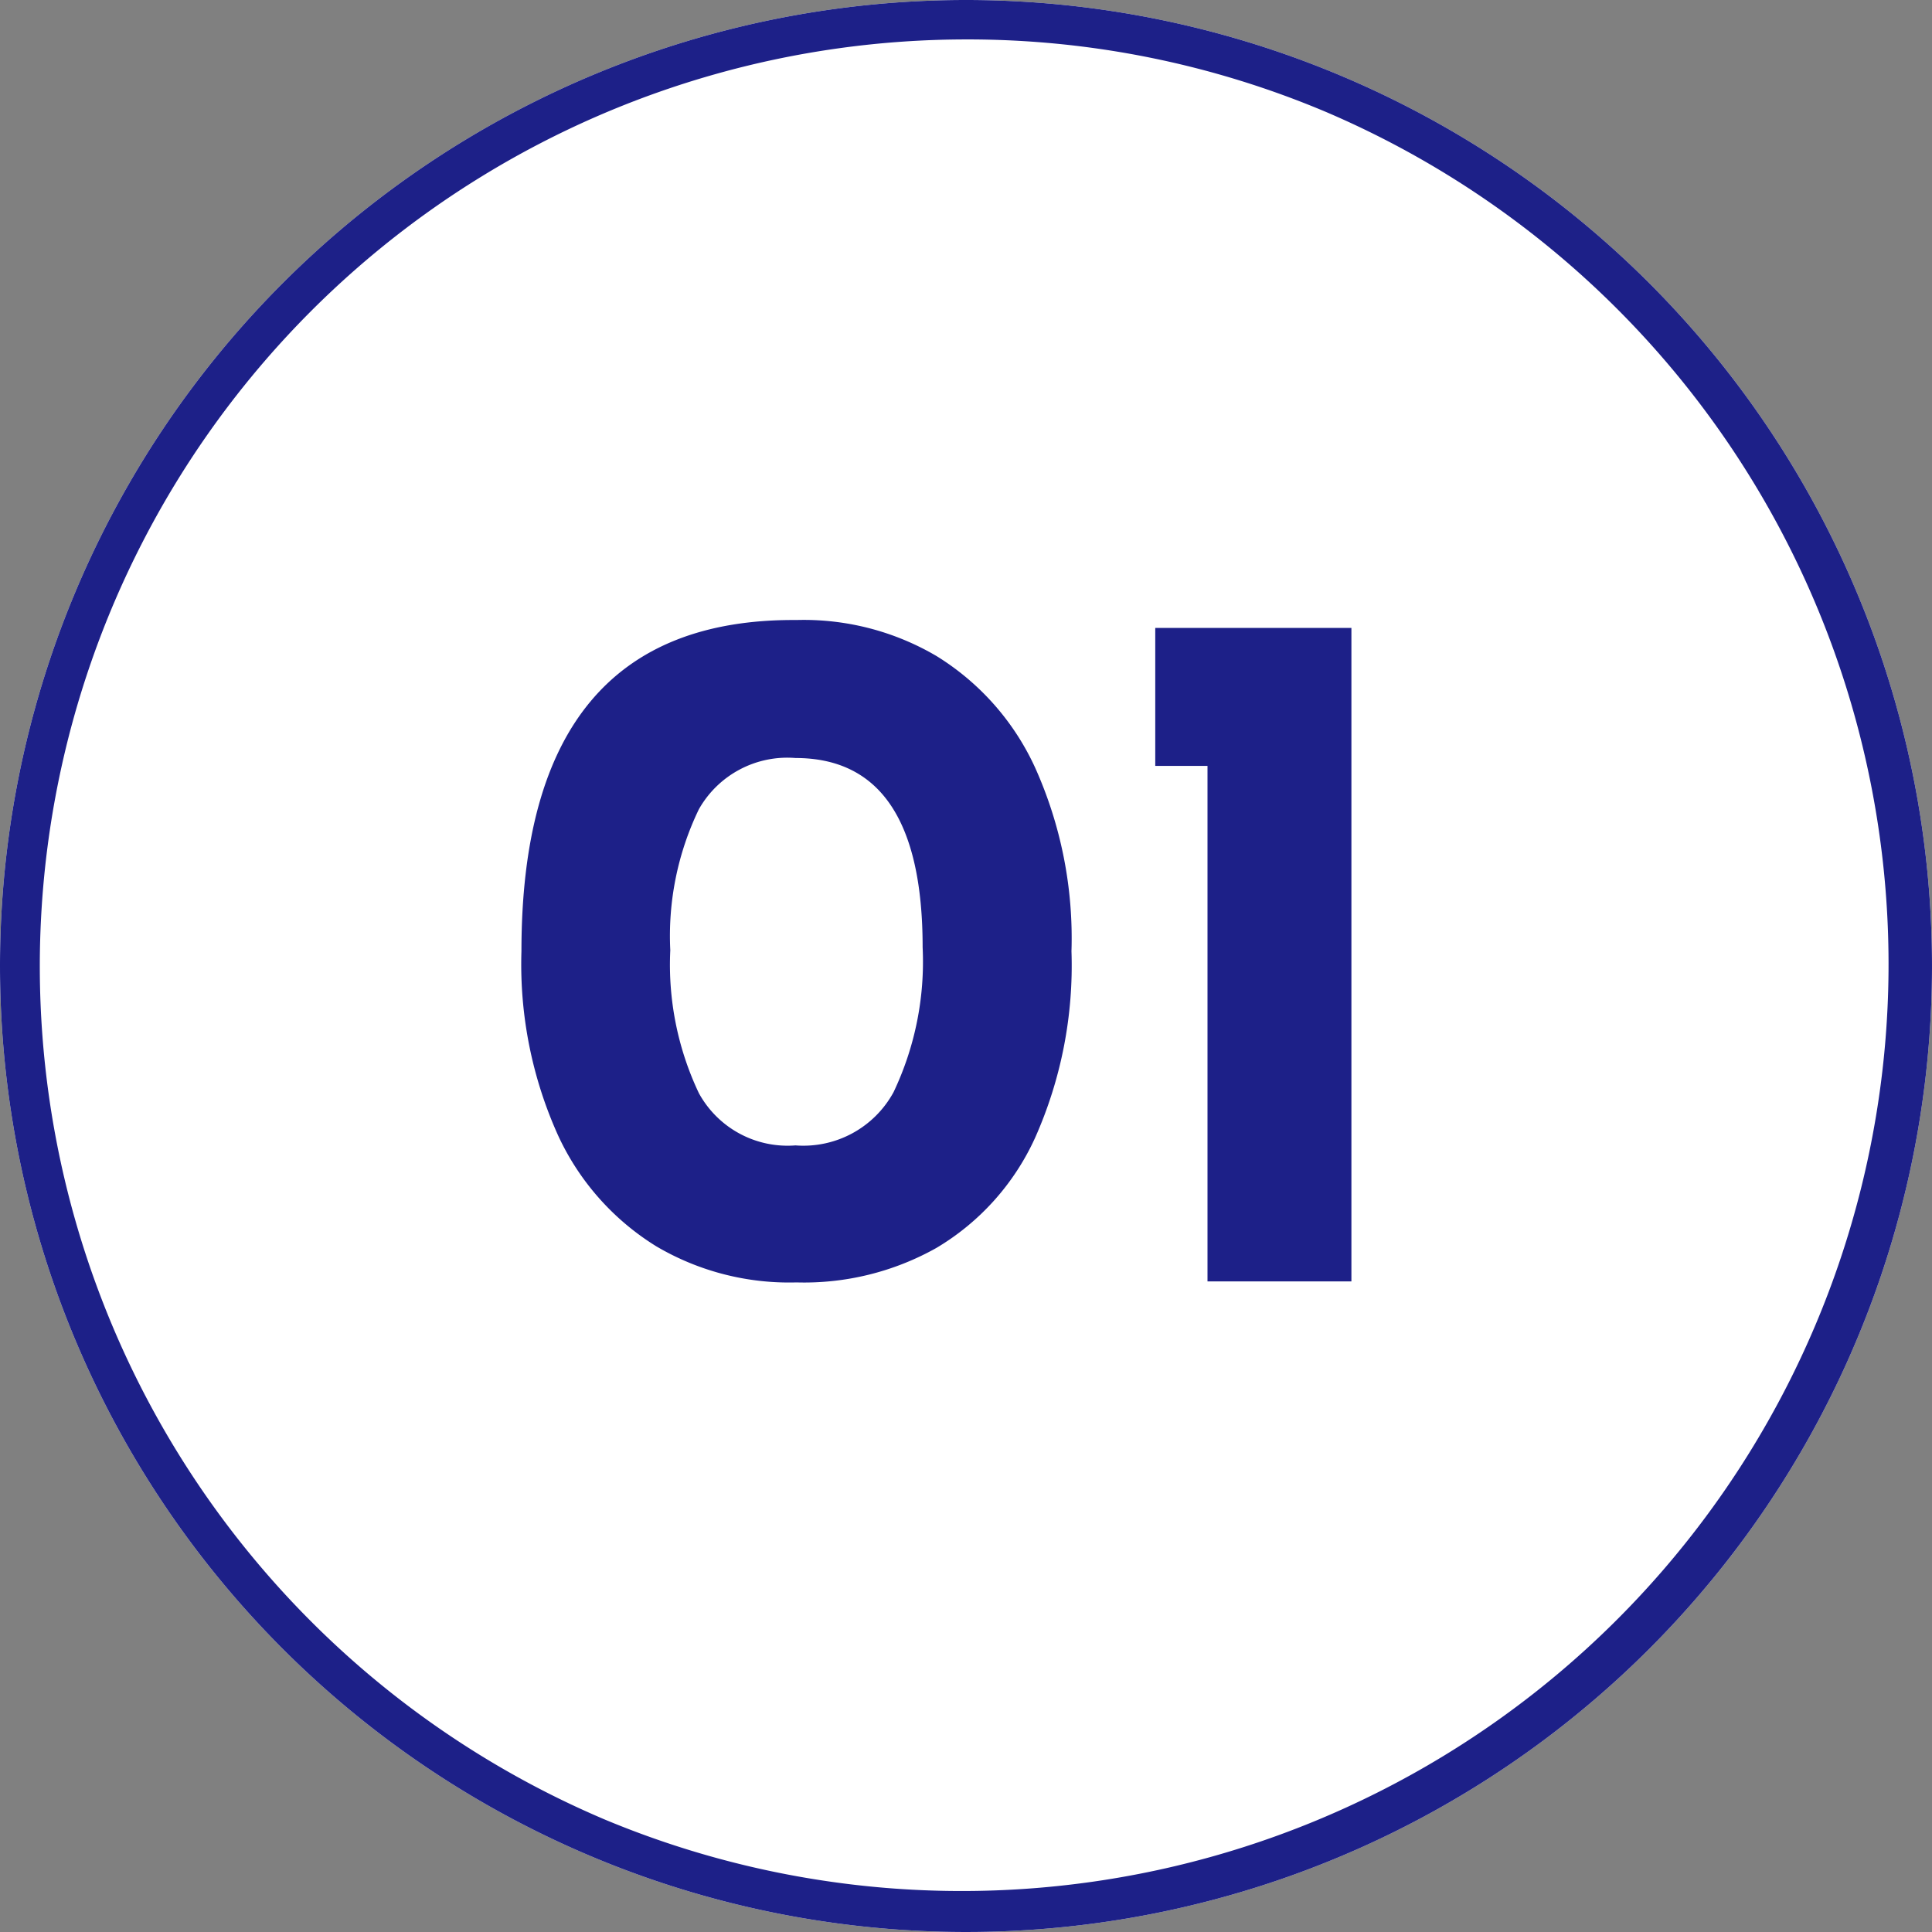 <svg xmlns="http://www.w3.org/2000/svg" width="98" height="98" viewBox="0 0 98 98">
  <rect x="0" y="0" width="98" height="98" fill="#808080" stroke="none"/>
  <g id="グループ_544" data-name="グループ 544" transform="translate(-668 -1137.602)">
    <path id="パス_2063" data-name="パス 2063" d="M49,0A49,49,0,1,1,0,49,49,49,0,0,1,49,0Z" transform="translate(668 1137.602)" fill="#fff"/>
    <path id="楕円形_6_-_アウトライン" data-name="楕円形 6 - アウトライン" d="M49,2A47.013,47.013,0,0,0,30.706,92.307,47.013,47.013,0,0,0,67.294,5.693,46.7,46.7,0,0,0,49,2m0-2A49,49,0,1,1,0,49,49,49,0,0,1,49,0Z" transform="translate(668 1137.602)" fill="#1d2088"/>
    <g id="グループ_120" data-name="グループ 120" transform="translate(517 -380.389)">
      <path id="パス_2064" data-name="パス 2064" d="M-8.6.05a13.274,13.274,0,0,1-7.1-1.825,13.01,13.01,0,0,1-5-5.65,21.083,21.083,0,0,1-1.85-9.325q0-16.9,13.95-16.8a13.274,13.274,0,0,1,7.1,1.825,13.01,13.01,0,0,1,5,5.65A21.083,21.083,0,0,1,5.35-16.75,21.472,21.472,0,0,1,3.5-7.275,12.531,12.531,0,0,1-1.5-1.7,13.693,13.693,0,0,1-8.6.05ZM-8.65-6.9A5.208,5.208,0,0,0-3.675-9.6,15.41,15.41,0,0,0-2.2-16.95q0-9.6-6.45-9.6a5.152,5.152,0,0,0-4.9,2.6A14.764,14.764,0,0,0-15-16.8a15.2,15.2,0,0,0,1.45,7.25A5.129,5.129,0,0,0-8.65-6.9Zm28.2-26.25V0h-7.3V-26.15H9.6v-7Z" transform="translate(200 1582.991)" fill="#1d2088"/>
    </g>
  </g>
</svg>

